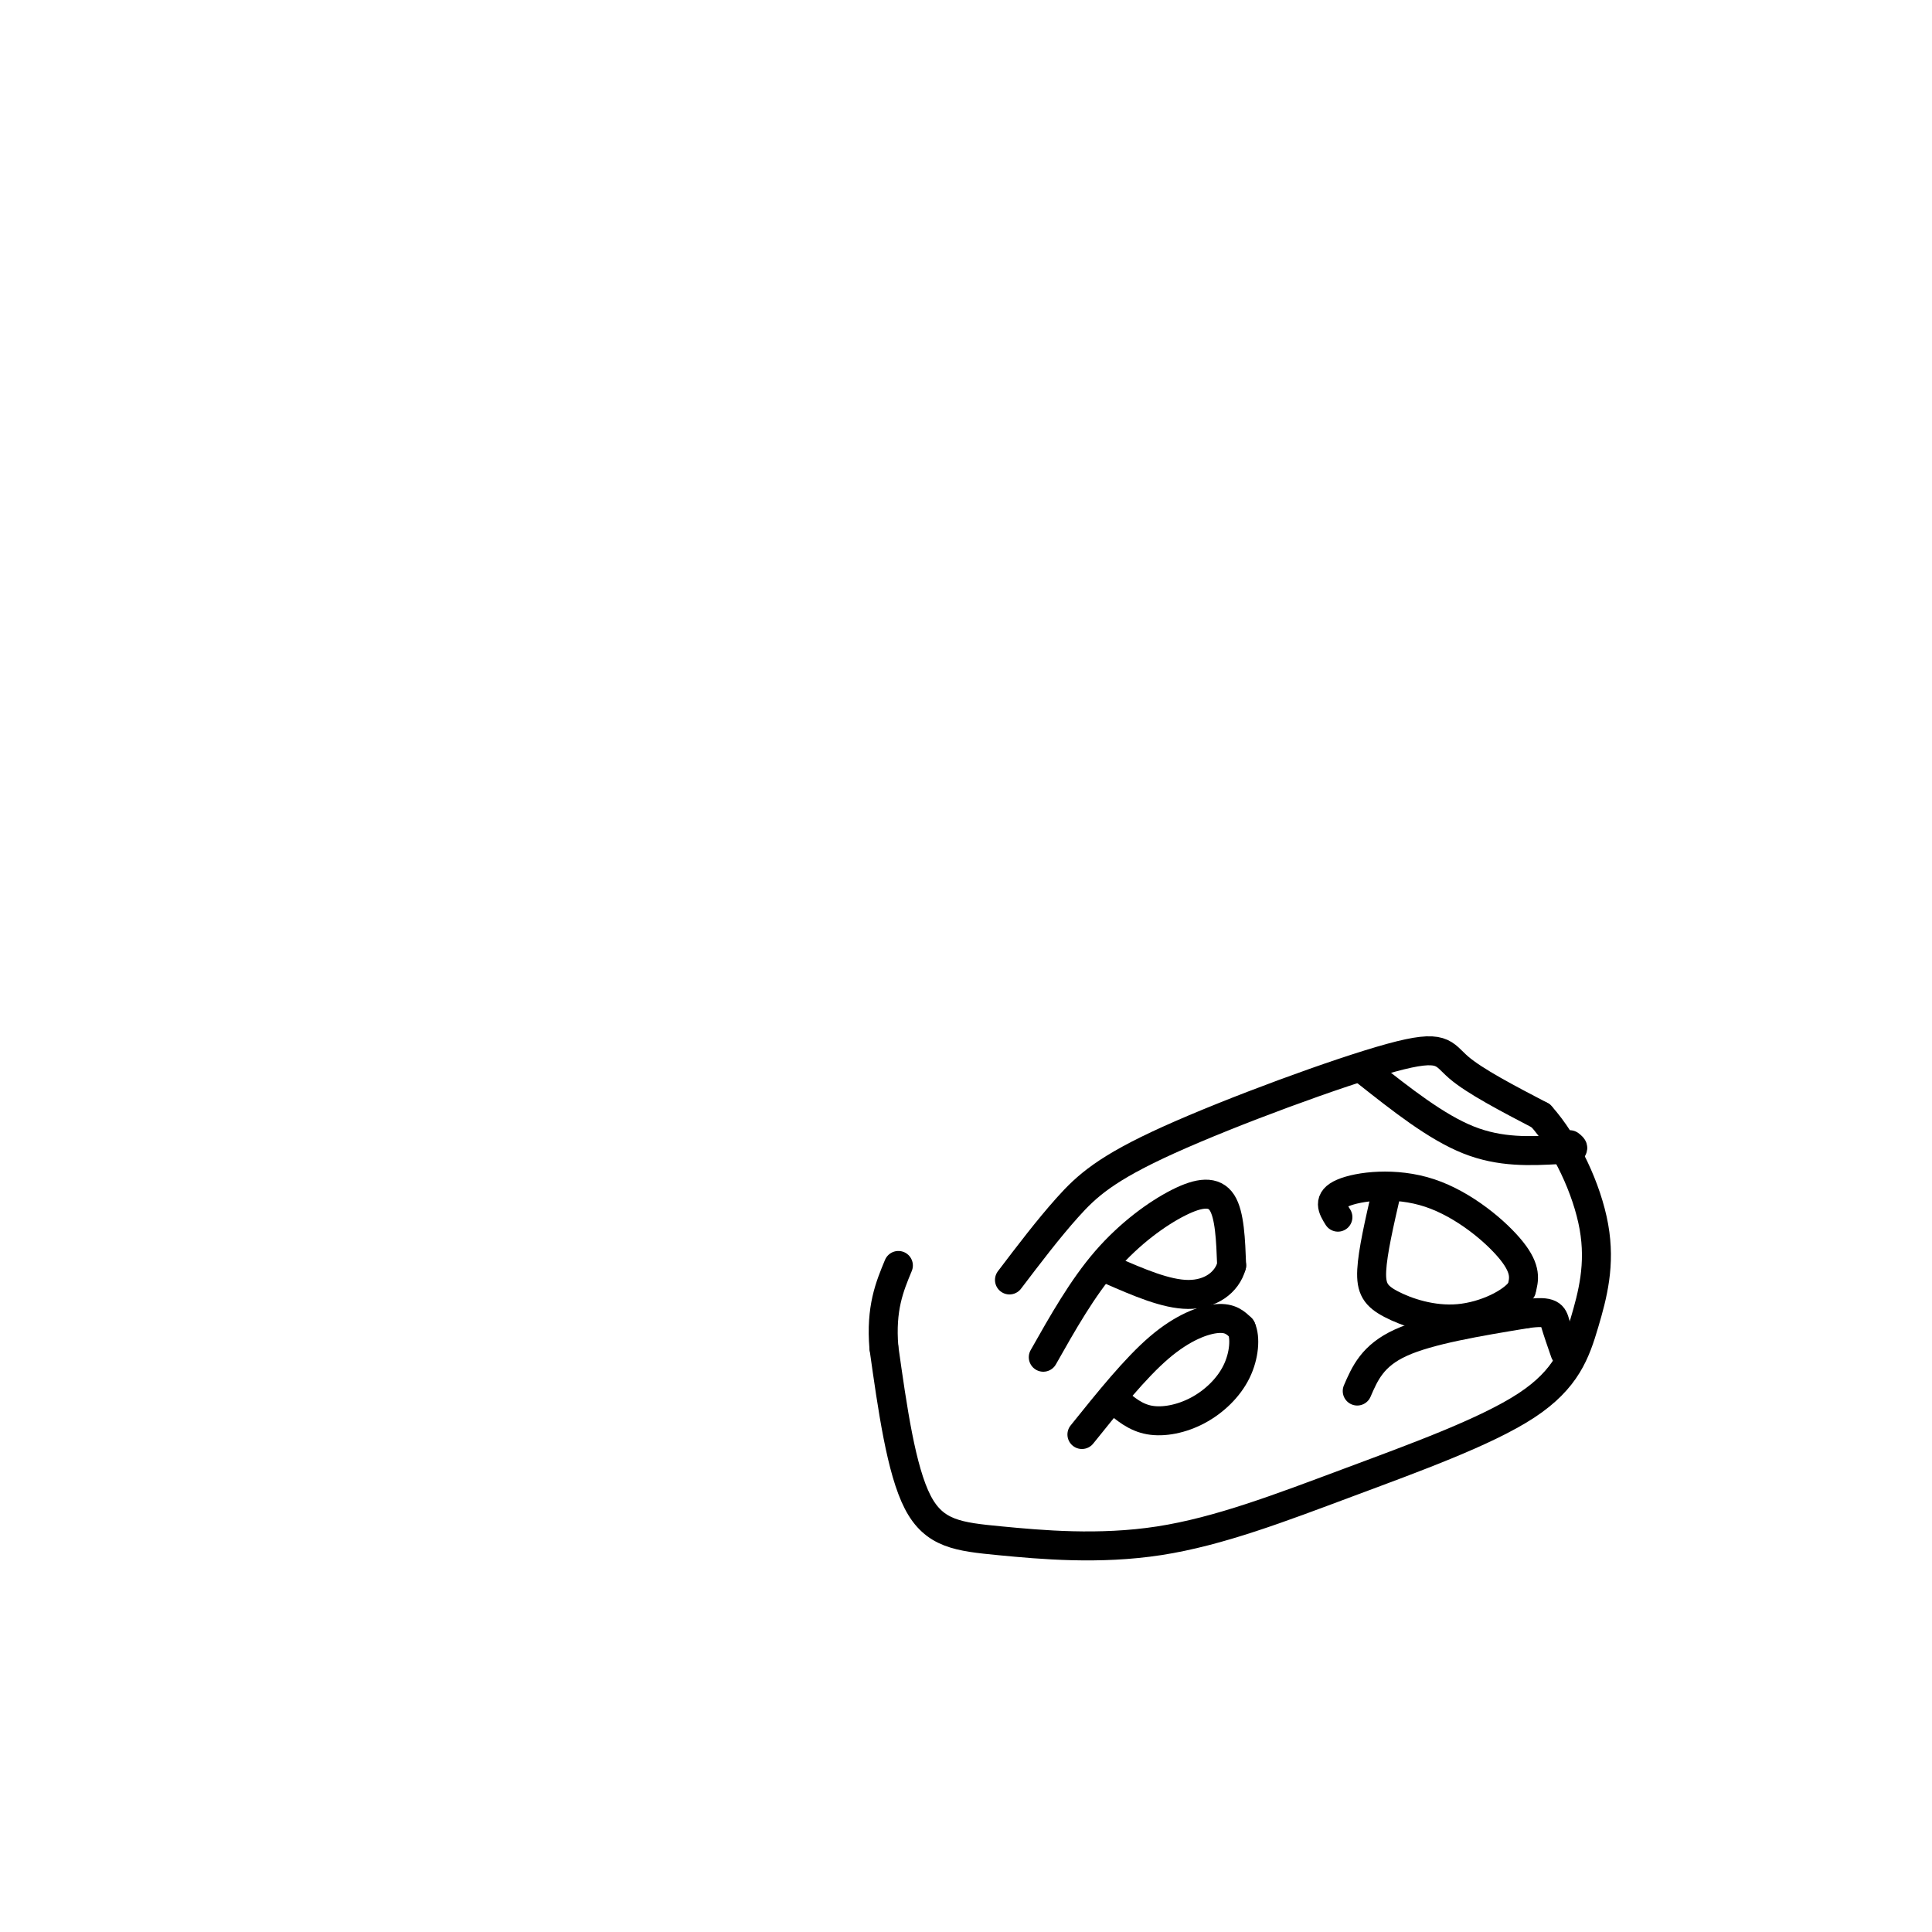 <svg viewBox='0 0 400 400' version='1.1' xmlns='http://www.w3.org/2000/svg' xmlns:xlink='http://www.w3.org/1999/xlink'><g fill='none' stroke='#000000' stroke-width='6' stroke-linecap='round' stroke-linejoin='round'><path d='M209,265c4.003,-5.270 8.006,-10.539 12,-15c3.994,-4.461 7.978,-8.113 21,-14c13.022,-5.887 35.083,-14.008 46,-17c10.917,-2.992 10.691,-0.855 14,2c3.309,2.855 10.155,6.427 17,10'/><path d='M319,231c5.172,5.763 9.603,15.171 11,23c1.397,7.829 -0.240,14.078 -2,20c-1.760,5.922 -3.642,11.518 -12,17c-8.358,5.482 -23.193,10.850 -37,16c-13.807,5.150 -26.588,10.081 -39,12c-12.412,1.919 -24.457,0.824 -33,0c-8.543,-0.824 -13.584,-1.378 -17,-8c-3.416,-6.622 -5.208,-19.311 -7,-32'/><path d='M183,279c-0.667,-8.167 1.167,-12.583 3,-17'/><path d='M216,281c4.054,-7.173 8.107,-14.345 13,-20c4.893,-5.655 10.625,-9.792 15,-12c4.375,-2.208 7.393,-2.488 9,0c1.607,2.488 1.804,7.744 2,13'/><path d='M255,262c-0.978,3.578 -4.422,6.022 -9,6c-4.578,-0.022 -10.289,-2.511 -16,-5'/><path d='M277,252c-1.119,-1.804 -2.238,-3.607 1,-5c3.238,-1.393 10.833,-2.375 18,0c7.167,2.375 13.905,8.107 17,12c3.095,3.893 2.548,5.946 2,8'/><path d='M315,267c-1.860,2.718 -7.509,5.512 -13,6c-5.491,0.488 -10.825,-1.330 -14,-3c-3.175,-1.670 -4.193,-3.191 -4,-7c0.193,-3.809 1.596,-9.904 3,-16'/><path d='M224,297c5.533,-6.889 11.067,-13.778 16,-18c4.933,-4.222 9.267,-5.778 12,-6c2.733,-0.222 3.867,0.889 5,2'/><path d='M257,275c0.895,1.907 0.632,5.676 -1,9c-1.632,3.324 -4.632,6.203 -8,8c-3.368,1.797 -7.105,2.514 -10,2c-2.895,-0.514 -4.947,-2.257 -7,-4'/><path d='M281,288c1.583,-3.667 3.167,-7.333 9,-10c5.833,-2.667 15.917,-4.333 26,-6'/><path d='M316,272c5.289,-0.756 5.511,0.356 6,2c0.489,1.644 1.244,3.822 2,6'/><path d='M283,222c7.167,5.667 14.333,11.333 21,14c6.667,2.667 12.833,2.333 19,2'/><path d='M323,238c3.500,0.167 2.750,-0.417 2,-1'/></g>
</svg>